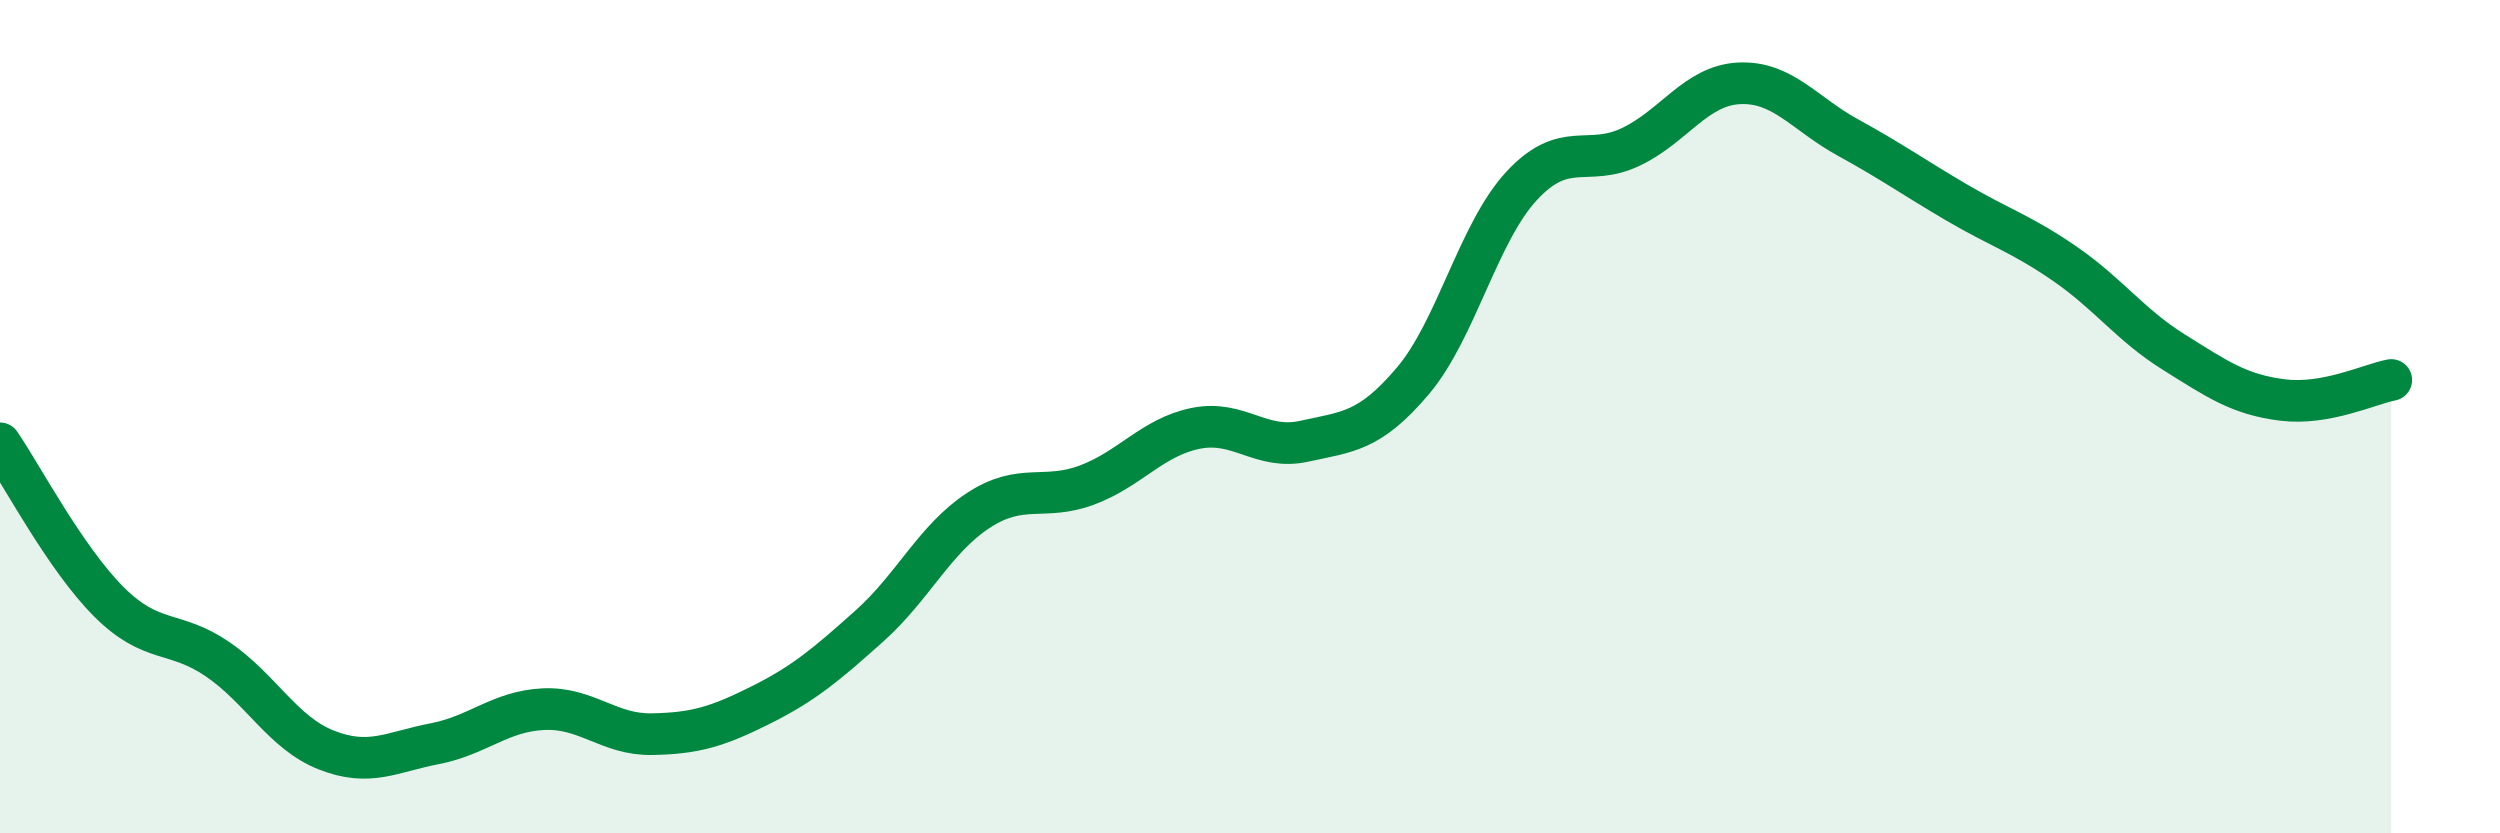 
    <svg width="60" height="20" viewBox="0 0 60 20" xmlns="http://www.w3.org/2000/svg">
      <path
        d="M 0,10.64 C 0.52,11.4 1.57,13.4 2.61,14.44 C 3.65,15.48 4.18,15.11 5.22,15.82 C 6.26,16.53 6.79,17.59 7.83,18 C 8.87,18.41 9.39,18.05 10.43,17.85 C 11.47,17.65 12,17.07 13.04,17.02 C 14.08,16.97 14.61,17.64 15.65,17.62 C 16.69,17.6 17.22,17.44 18.26,16.92 C 19.3,16.4 19.83,15.95 20.87,15.02 C 21.91,14.09 22.44,12.93 23.48,12.25 C 24.52,11.57 25.05,12.03 26.09,11.64 C 27.13,11.25 27.66,10.49 28.7,10.28 C 29.74,10.07 30.26,10.82 31.3,10.59 C 32.34,10.36 32.87,10.37 33.91,9.14 C 34.95,7.91 35.48,5.58 36.52,4.46 C 37.56,3.34 38.09,4.02 39.13,3.53 C 40.17,3.04 40.7,2.05 41.74,2 C 42.78,1.95 43.31,2.73 44.35,3.3 C 45.39,3.87 45.92,4.25 46.96,4.86 C 48,5.47 48.53,5.62 49.57,6.34 C 50.61,7.06 51.13,7.8 52.17,8.45 C 53.21,9.1 53.74,9.47 54.78,9.6 C 55.82,9.73 56.87,9.22 57.39,9.12L57.39 20L0 20Z"
        fill="#008740"
        opacity="0.1"
        stroke-linecap="round"
        stroke-linejoin="round"
      />
      <path
        d="M 0,10.64 C 0.52,11.4 1.57,13.4 2.61,14.44 C 3.65,15.48 4.18,15.11 5.22,15.82 C 6.26,16.53 6.79,17.59 7.83,18 C 8.87,18.41 9.39,18.05 10.43,17.85 C 11.47,17.65 12,17.07 13.04,17.02 C 14.08,16.97 14.61,17.64 15.65,17.62 C 16.69,17.6 17.22,17.44 18.26,16.92 C 19.3,16.4 19.83,15.95 20.87,15.02 C 21.91,14.09 22.44,12.93 23.48,12.25 C 24.52,11.57 25.05,12.03 26.09,11.64 C 27.13,11.25 27.66,10.49 28.7,10.28 C 29.74,10.07 30.26,10.82 31.3,10.59 C 32.34,10.36 32.87,10.37 33.91,9.14 C 34.95,7.91 35.48,5.58 36.52,4.46 C 37.56,3.34 38.09,4.02 39.13,3.53 C 40.17,3.04 40.7,2.05 41.74,2 C 42.78,1.95 43.31,2.73 44.35,3.3 C 45.39,3.87 45.92,4.25 46.96,4.86 C 48,5.47 48.53,5.62 49.57,6.34 C 50.61,7.06 51.13,7.8 52.17,8.45 C 53.21,9.1 53.74,9.47 54.78,9.6 C 55.82,9.73 56.87,9.22 57.39,9.12"
        stroke="#008740"
        stroke-width="1"
        fill="none"
        stroke-linecap="round"
        stroke-linejoin="round"
      />
    </svg>
  
